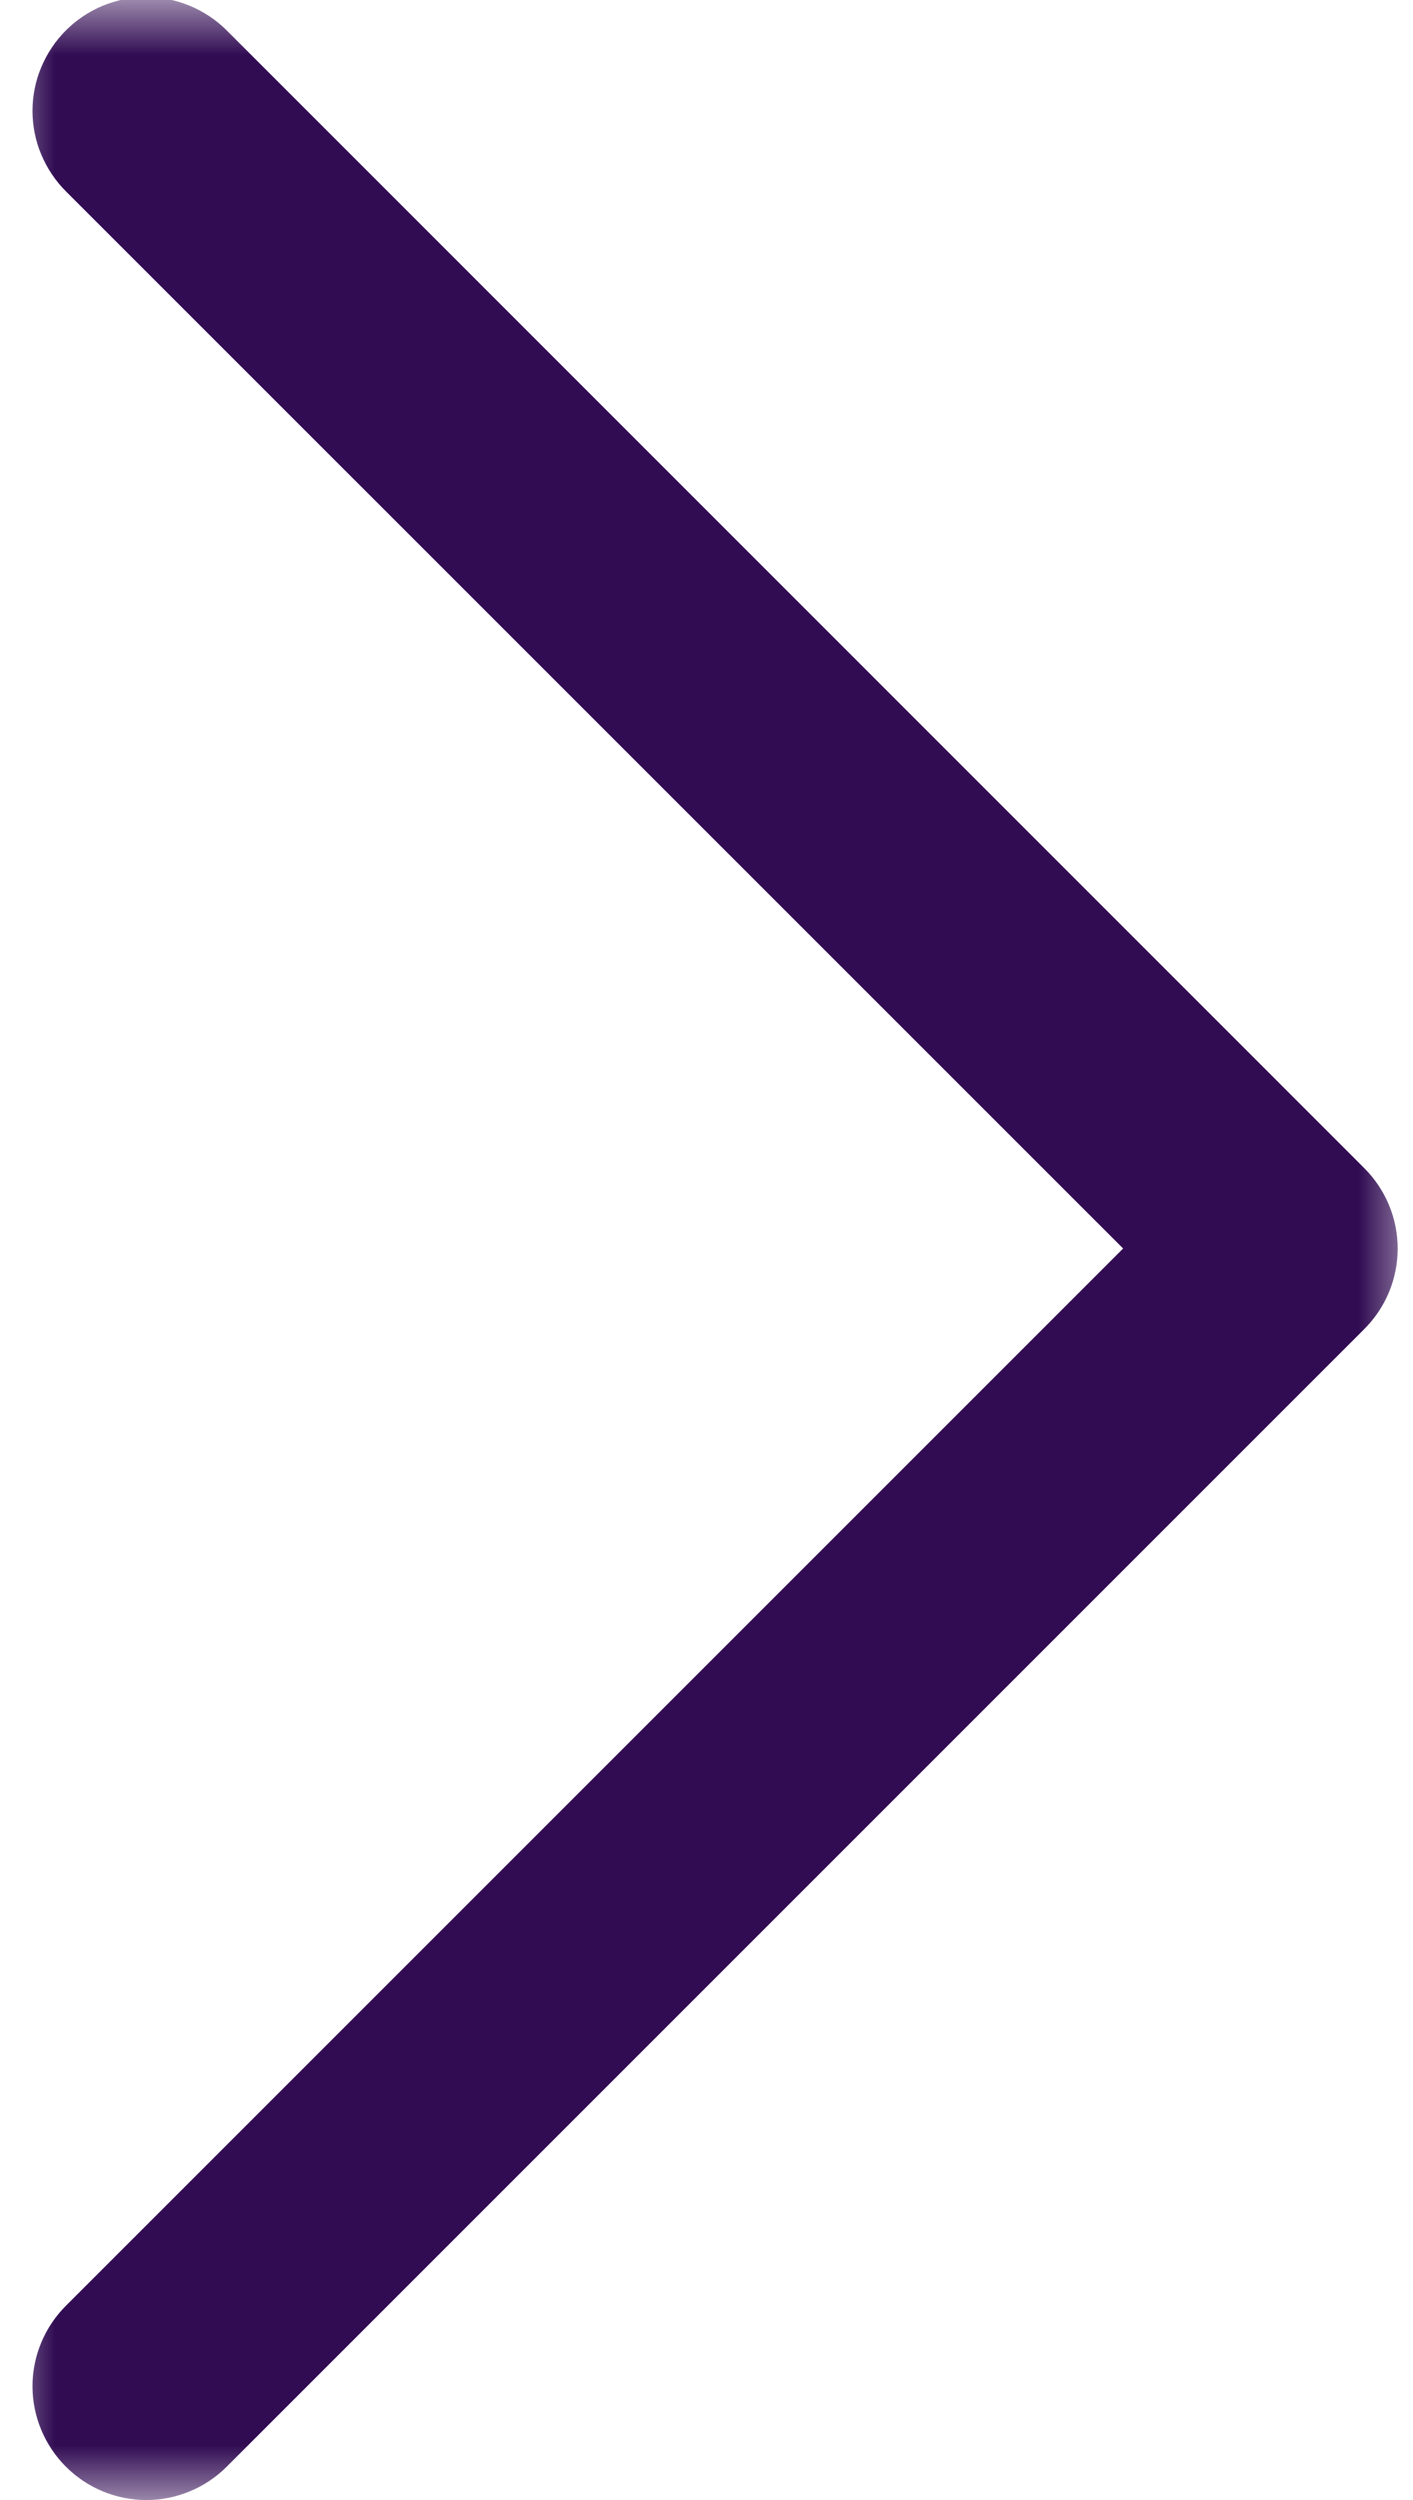 <svg width="13" height="23" viewBox="0 0 13 23" fill="none" xmlns="http://www.w3.org/2000/svg">
<mask id="mask0_7_8310" style="mask-type:luminance" maskUnits="userSpaceOnUse" x="0" y="0" width="13" height="23">
<path d="M0 0L0 23H13L13 0H0Z" fill="white"/>
</mask>
<g mask="url(#mask0_7_8310)">
<path d="M12.859 11.487C12.859 11.624 12.832 11.761 12.779 11.888C12.726 12.015 12.649 12.13 12.552 12.227L2.086 22.693C1.89 22.889 1.623 23 1.346 23C1.068 23 0.802 22.889 0.606 22.693C0.41 22.497 0.299 22.23 0.299 21.953C0.299 21.675 0.41 21.409 0.606 21.213L10.333 11.486L0.606 1.76C0.509 1.663 0.432 1.547 0.379 1.42C0.326 1.294 0.299 1.157 0.299 1.02C0.299 0.883 0.326 0.746 0.379 0.62C0.432 0.493 0.509 0.377 0.606 0.28C0.703 0.183 0.818 0.106 0.945 0.053C1.072 0.001 1.208 -0.027 1.346 -0.027C1.483 -0.027 1.619 0.001 1.746 0.053C1.873 0.106 1.989 0.183 2.086 0.28L12.552 10.747C12.649 10.844 12.726 10.959 12.779 11.086C12.832 11.213 12.859 11.35 12.859 11.487Z" fill="#310C53"/>
</g>
</svg>
